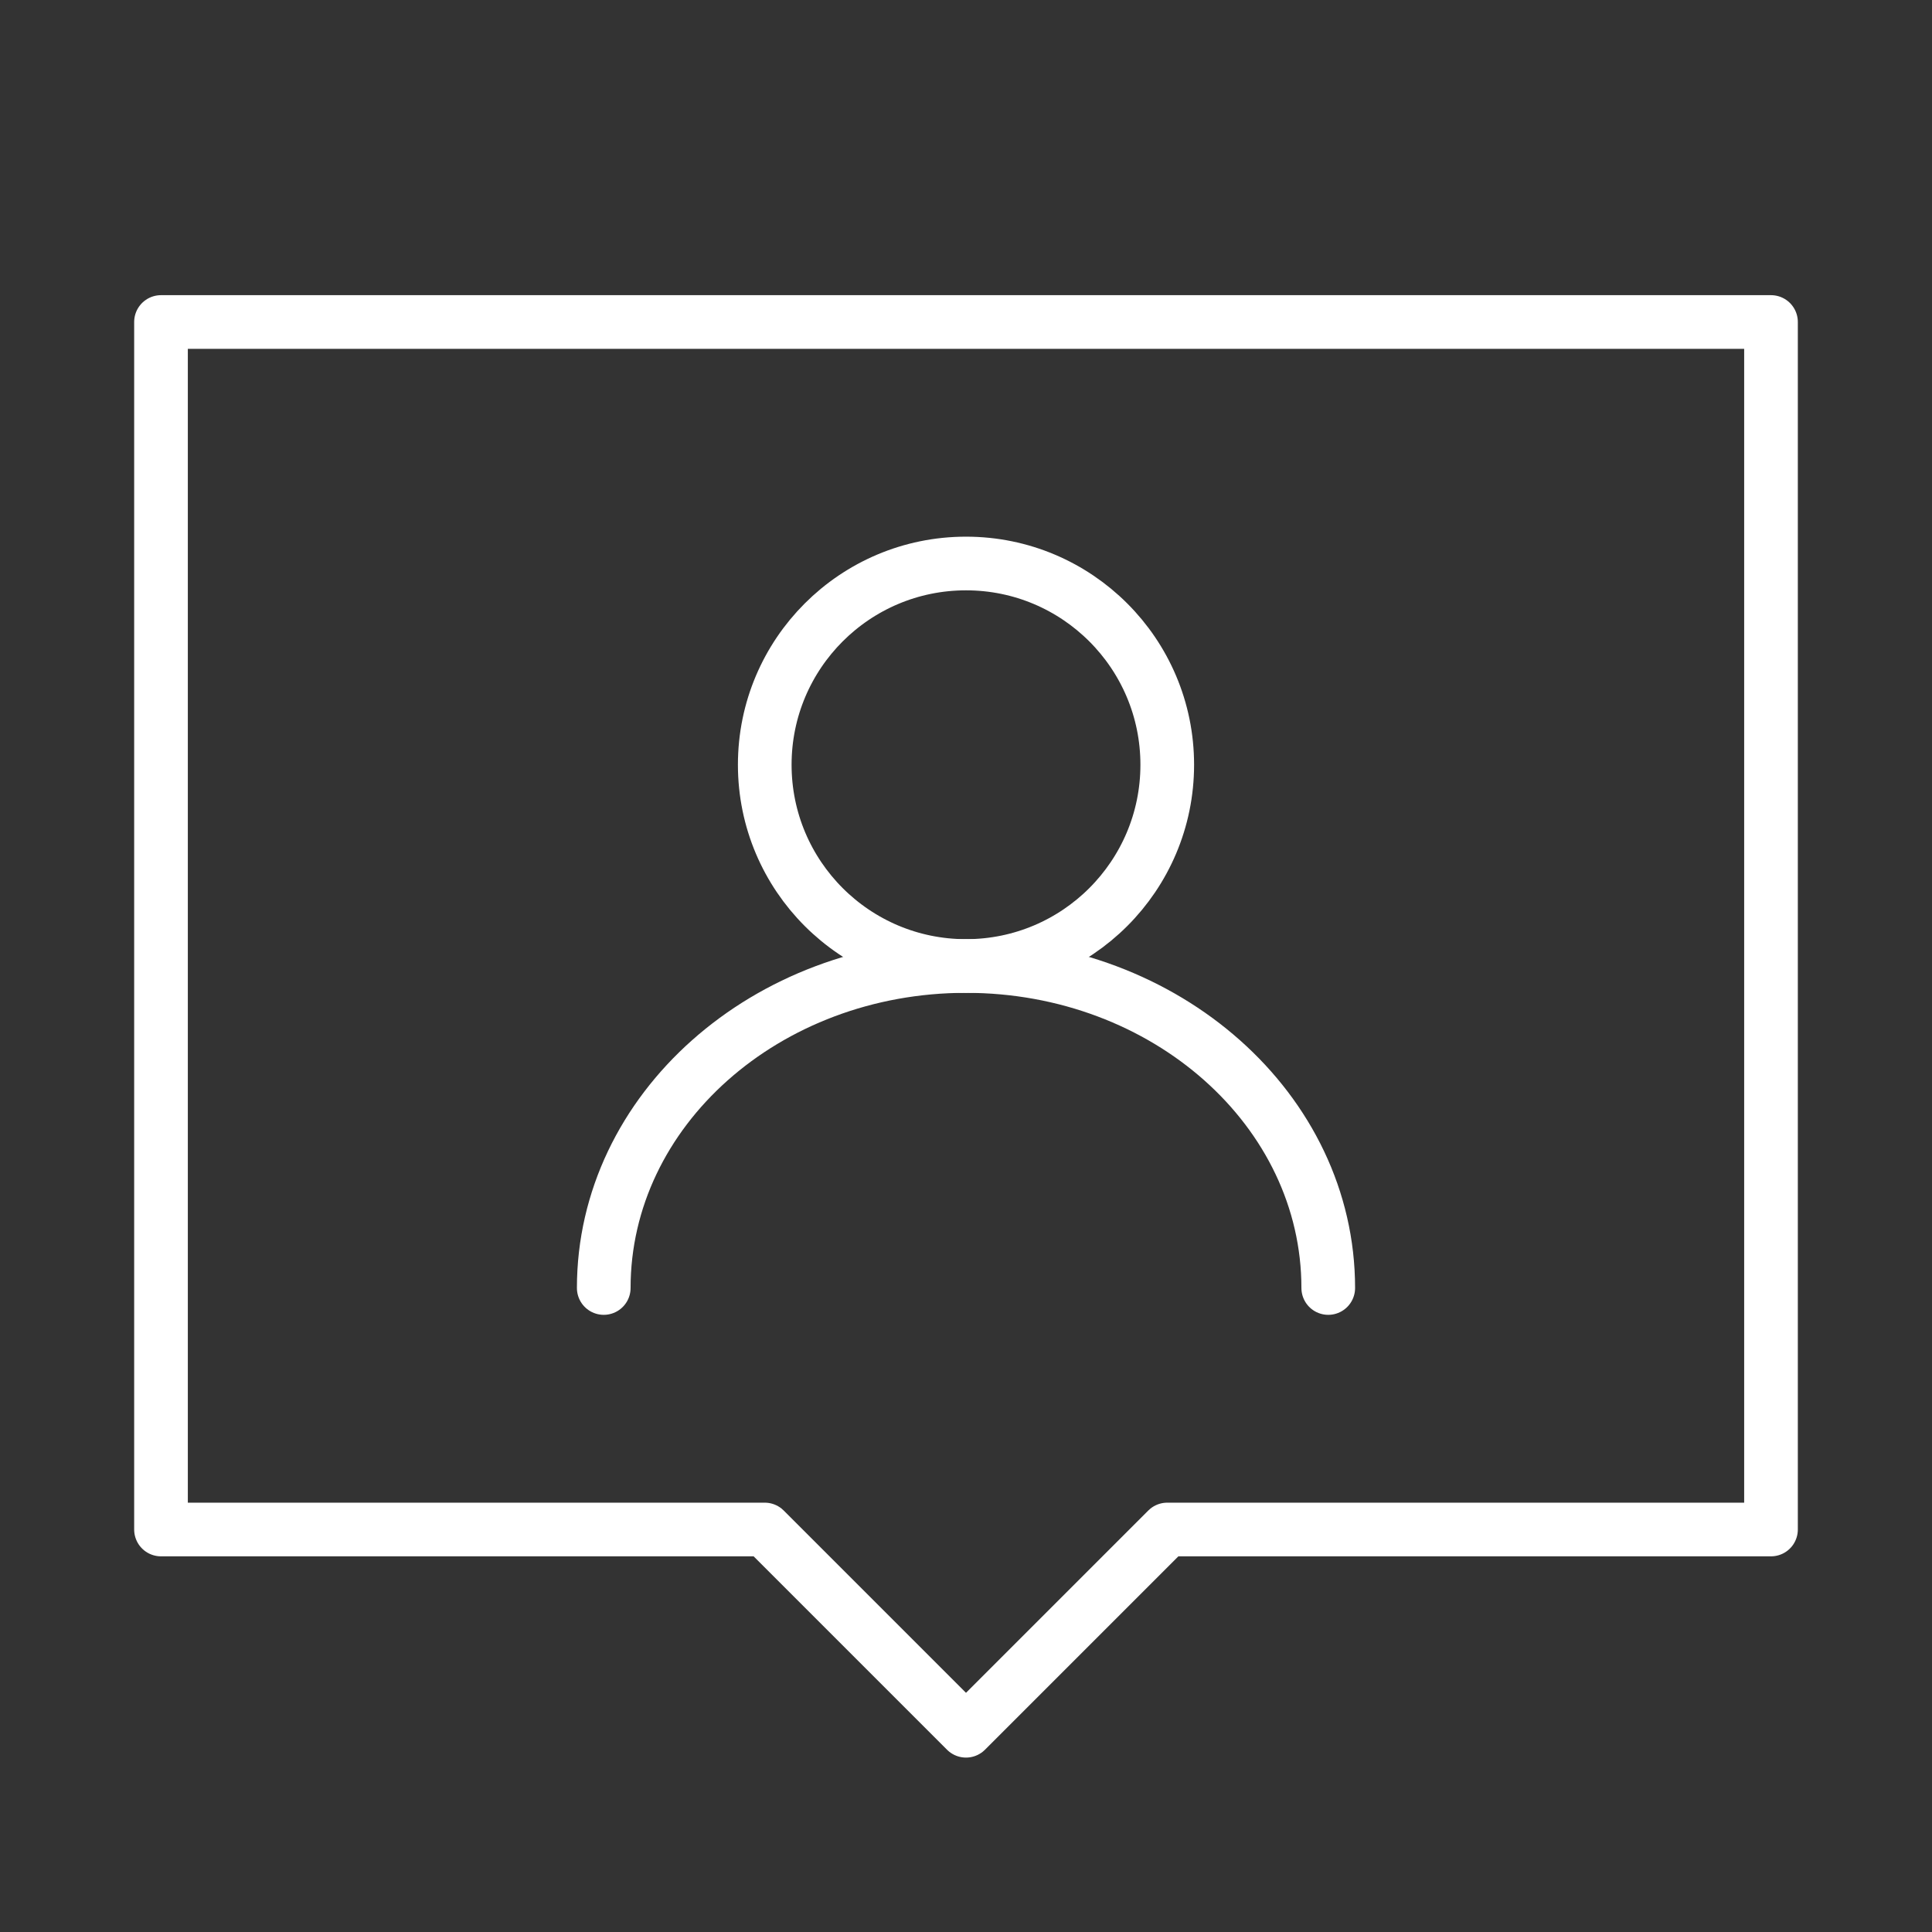 <?xml version="1.0" encoding="UTF-8"?> <svg xmlns="http://www.w3.org/2000/svg" width="36" height="36" viewBox="0 0 36 36" fill="none"><rect x="0" y="0" width="36" height="36" fill="#333333" stroke="none"/><path d="M33 6H3V28.5H14.25L18 32.25L21.75 28.5H33V6Z" stroke="white" stroke-linecap="round" stroke-linejoin="round"></path><path d="M18 18C20.071 18 21.75 16.321 21.75 14.25C21.75 12.179 20.071 10.5 18 10.5C15.929 10.5 14.25 12.179 14.25 14.25C14.25 16.321 15.929 18 18 18Z" stroke="white" stroke-linecap="round" stroke-linejoin="round"></path><path d="M24.75 24C24.75 20.686 21.728 18 18 18C14.272 18 11.25 20.686 11.25 24" stroke="white" stroke-linecap="round" stroke-linejoin="round"></path></svg> 